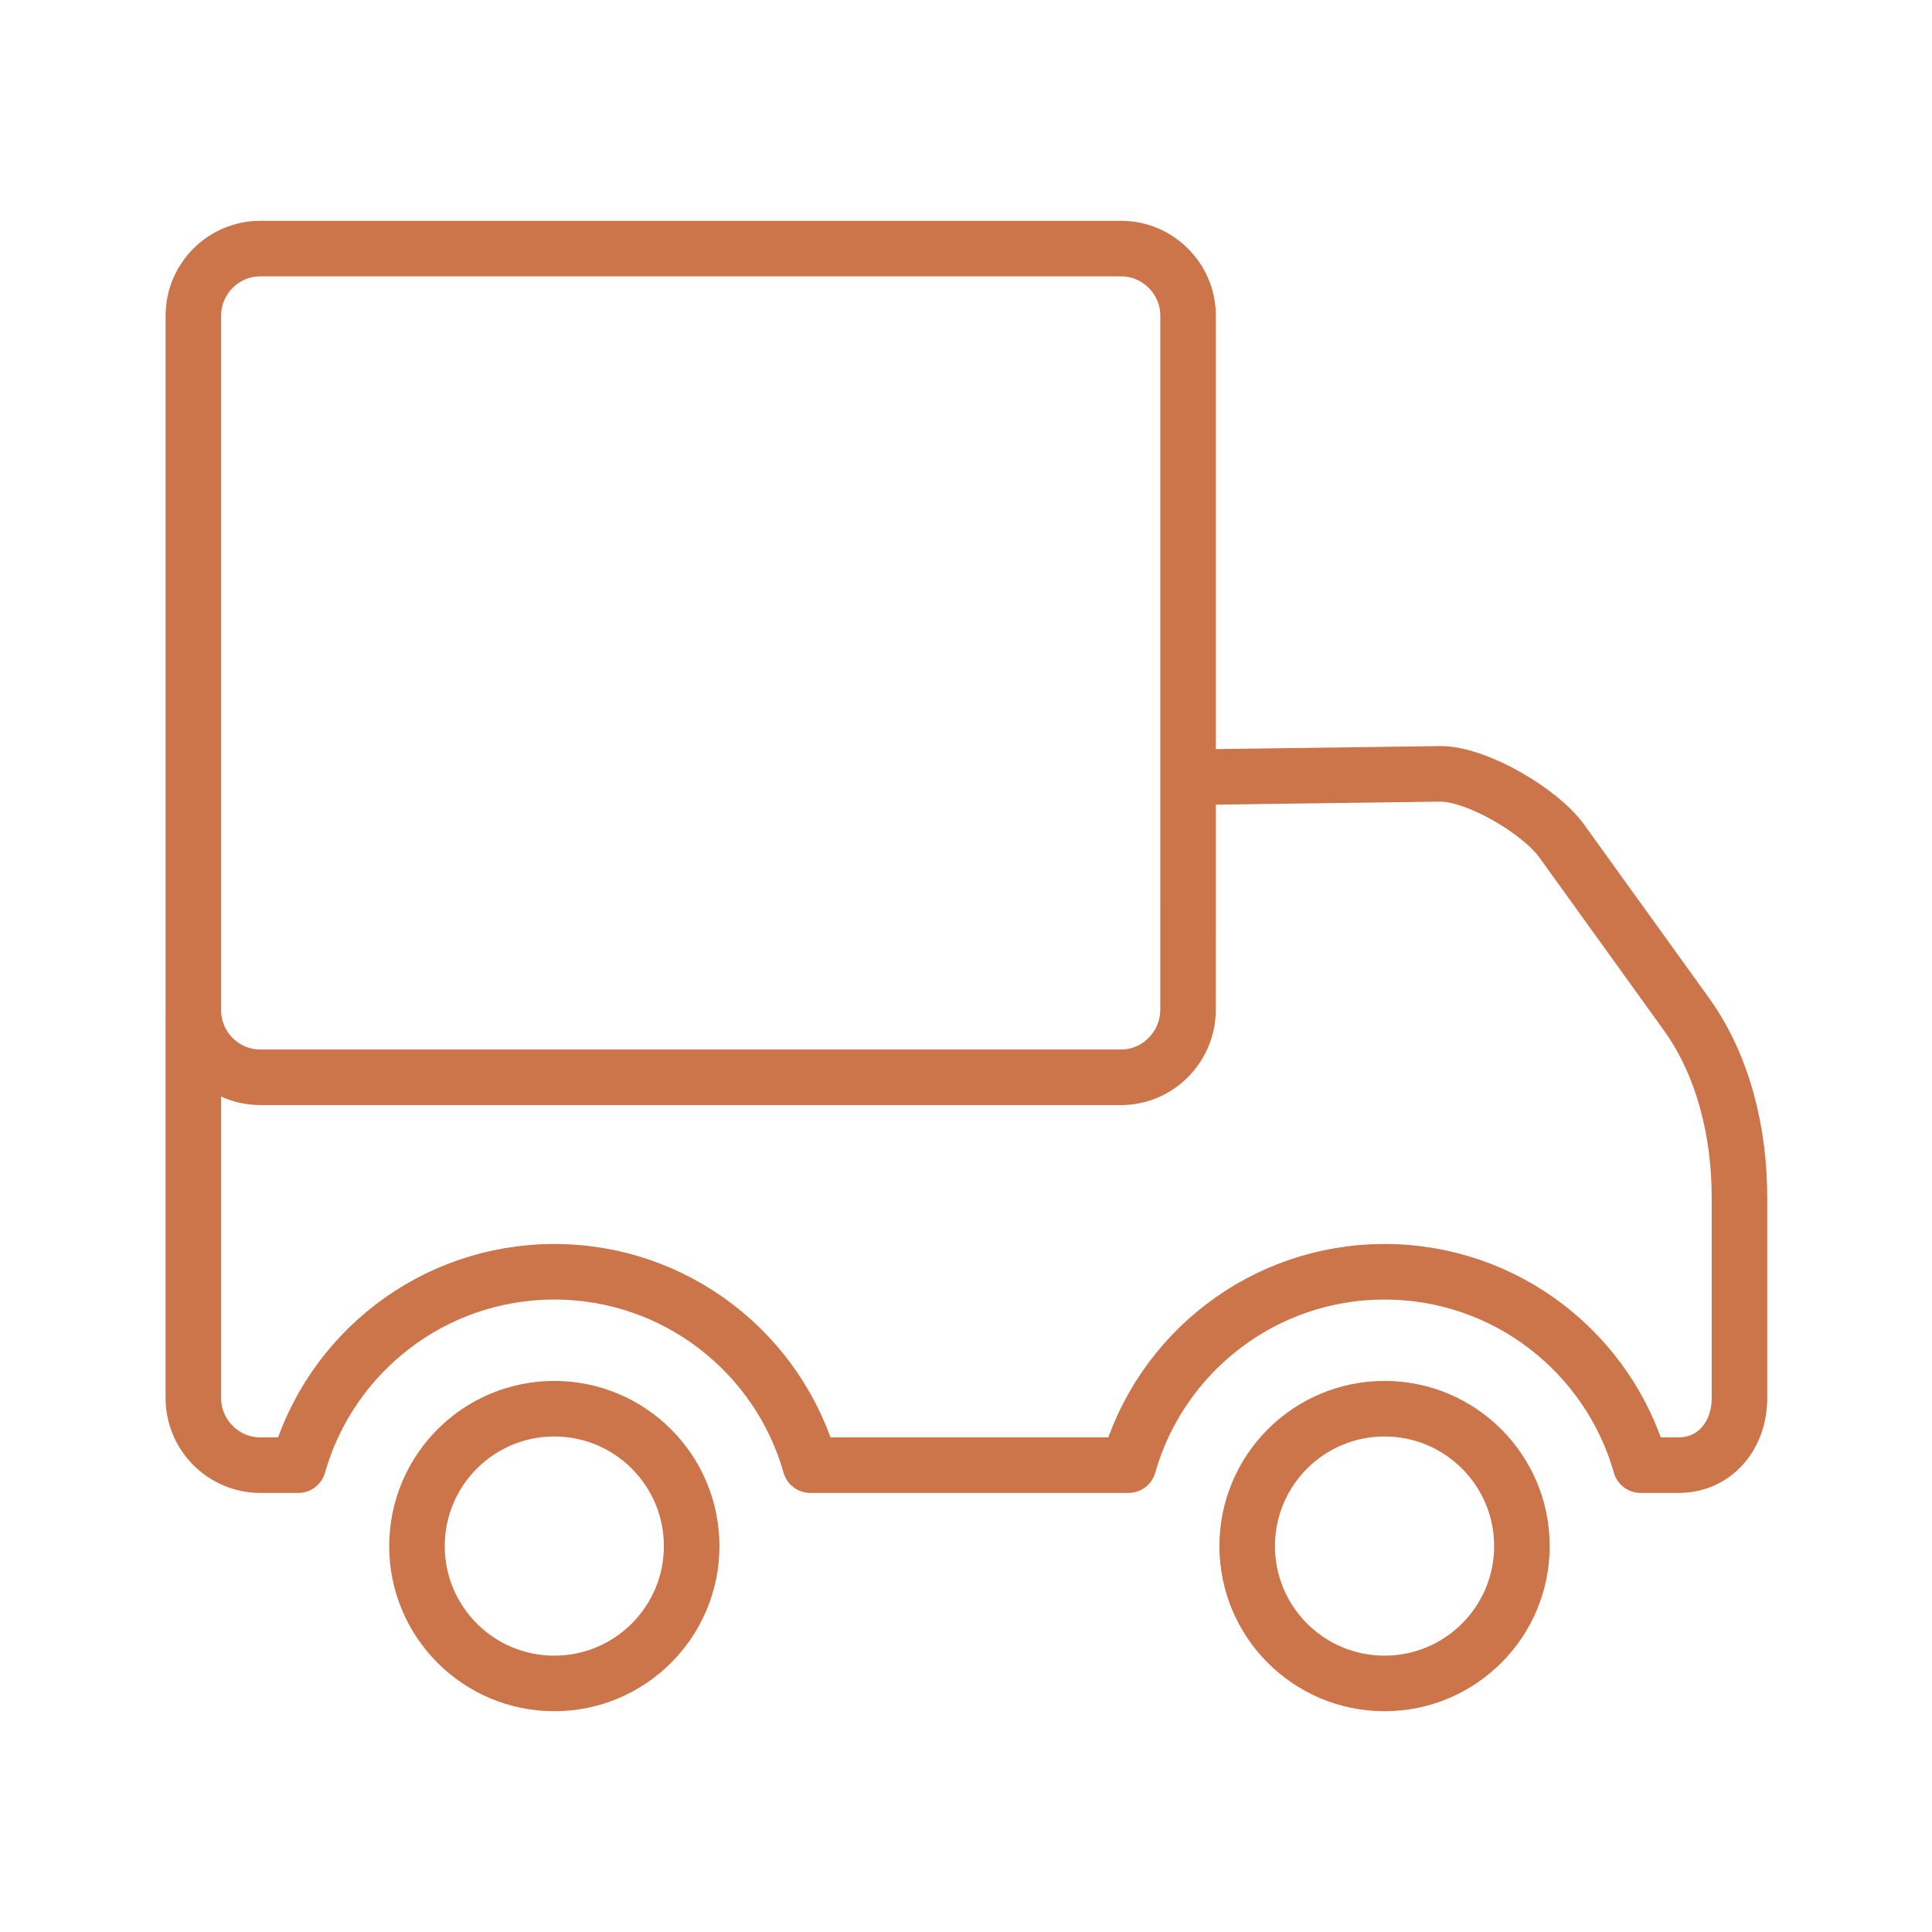 <?xml version="1.0" encoding="UTF-8" standalone="no"?>
<!-- Created with Inkscape (http://www.inkscape.org/) -->

<svg
   xmlns:dc="http://purl.org/dc/elements/1.1/"
   xmlns:cc="http://creativecommons.org/ns#"
   xmlns:rdf="http://www.w3.org/1999/02/22-rdf-syntax-ns#"
   xmlns:svg="http://www.w3.org/2000/svg"
   xmlns="http://www.w3.org/2000/svg"
   xmlns:sodipodi="http://sodipodi.sourceforge.net/DTD/sodipodi-0.dtd"
   xmlns:inkscape="http://www.inkscape.org/namespaces/inkscape"
   width="70"
   height="70"
   viewBox="0 0 70 70"
   id="svg4834"
   version="1.1"
   inkscape:version="0.91 r13725"
   sodipodi:docname="doprava.svg">
  <defs
     id="defs4836" />
  <sodipodi:namedview
     id="base"
     pagecolor="#ffffff"
     bordercolor="#666666"
     borderopacity="1.0"
     inkscape:pageopacity="0.0"
     inkscape:pageshadow="2"
     inkscape:zoom="8"
     inkscape:cx="37.440254"
     inkscape:cy="15.717822"
     inkscape:document-units="px"
     inkscape:current-layer="layer1"
     showgrid="true"
     units="px"
     inkscape:window-width="1920"
     inkscape:window-height="1017"
     inkscape:window-x="1912"
     inkscape:window-y="-8"
     inkscape:window-maximized="1"
     showguides="false">
    <inkscape:grid
       type="xygrid"
       id="grid4848" />
  </sodipodi:namedview>
  <g
     inkscape:label="Vrstva 1"
     inkscape:groupmode="layer"
     id="layer1"
     transform="translate(0,-982.362)">
    <path
       inkscape:connector-curvature="0"
       id="path278-2"
       style="fill:none;stroke:#cc744a;stroke-width:2.013;stroke-linecap:round;stroke-linejoin:round;stroke-miterlimit:22.926;stroke-dasharray:none;stroke-opacity:1"
       d="m 7.007,1020.005 0,-26.212 c 0,-1.334 1.09,-2.424 2.421,-2.424 l 31.195,0 c 1.331,0 2.423,1.097 2.423,2.424 l 0,22.412 m -22.963,17.197 c 2.748,0 4.977,2.228 4.977,4.979 0,2.746 -2.23,4.975 -4.977,4.975 -2.749,0 -4.975,-2.229 -4.975,-4.975 0,-2.751 2.226,-4.979 4.975,-4.979 z m 30.082,0 c 2.748,0 4.977,2.228 4.977,4.979 0,2.746 -2.23,4.975 -4.977,4.975 -2.749,0 -4.977,-2.229 -4.977,-4.975 0,-2.751 2.228,-4.979 4.977,-4.979 z m -7.119,-22.879 9.117,-0.123 c 1.332,-0.017 3.641,1.352 4.415,2.424 l 4.519,6.275 c 1.361,1.889 1.927,4.321 1.927,6.645 l 0,7.279 c 0,1.329 -0.875,2.424 -2.206,2.424 l -1.376,0 c -1.148,-4.043 -4.867,-7.006 -9.277,-7.006 -4.412,0 -8.13,2.963 -9.277,7.006 l -11.529,0 c -1.145,-4.043 -4.863,-7.006 -9.277,-7.006 -4.41,0 -8.13,2.963 -9.275,7.006 l -1.38,0 c -1.327,0 -2.421,-1.092 -2.421,-2.424 l 0,-14.05 c 0,1.331 1.095,2.421 2.421,2.421 l 31.195,0 c 1.327,0 2.407,-1.094 2.423,-2.421 z"
       sodipodi:nodetypes="csssscssssssssssccccssscsccscsscsssc" />
  </g>
</svg>
